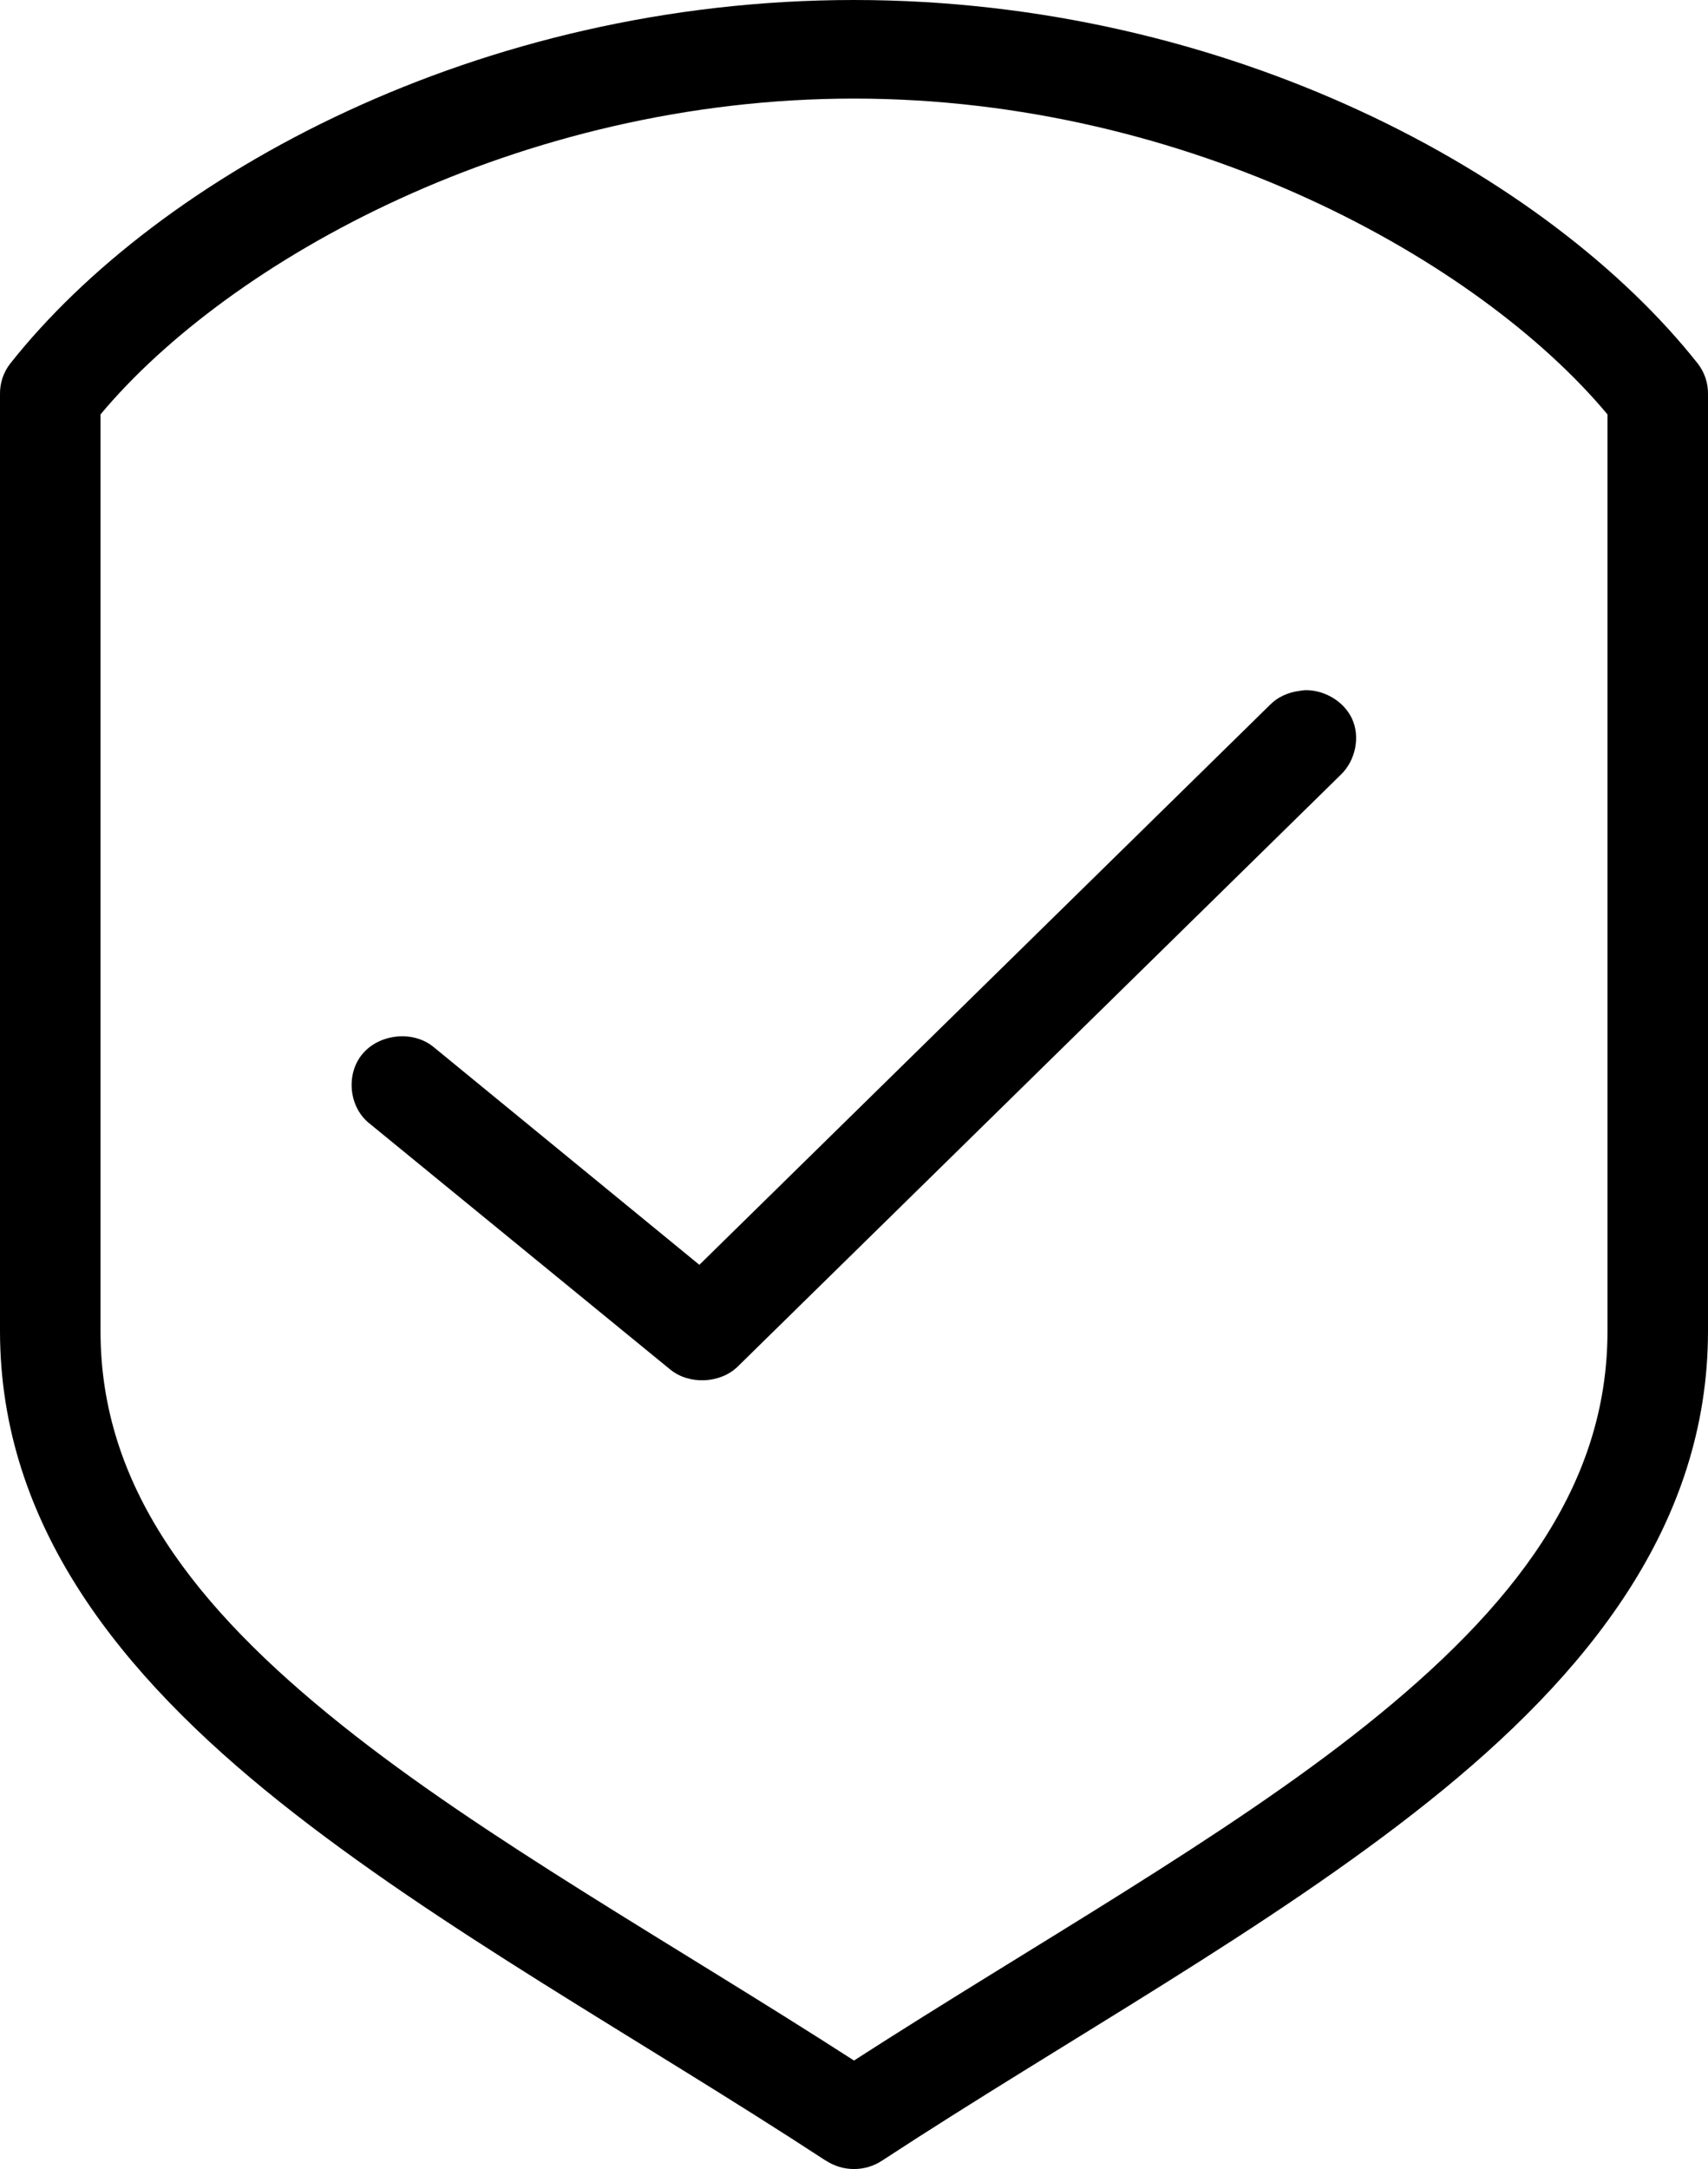 <?xml version="1.0" encoding="UTF-8"?>
<svg width="26px" height="33px" viewBox="0 0 26 33" version="1.1" xmlns="http://www.w3.org/2000/svg" xmlns:xlink="http://www.w3.org/1999/xlink">
    <title>E8FA418C-D1DC-4AA4-8916-C2186C2C2BD7</title>
    <g id="10-Style-Guide" stroke="none" stroke-width="1" fill="none" fill-rule="evenodd">
        <g id="np_shield-approve_552376_000000" transform="translate(-504, -902)">
            <g transform="translate(504, 902)">
                <path d="M13,0 C7.29,0 2.427,2.663 0.156,5.531 C0.051,5.666 -0.003,5.83 0,6 L0,20.251 C0,23.201 1.833,25.479 4.254,27.411 C6.675,29.343 9.737,31.019 12.57,32.872 L12.57,32.87 C12.83,33.043 13.17,33.043 13.43,32.87 C16.263,31.017 19.325,29.341 21.746,27.409 C24.167,25.477 26,23.199 26,20.249 L26,5.999 L26,6 C26.003,5.83 25.949,5.666 25.844,5.531 C23.573,2.663 18.71,0 13,0 L13,0 Z M13,1.5 C18.101,1.5 22.512,3.961 24.47,6.305 L24.47,20.251 C24.47,22.6 23.053,24.445 20.79,26.251 C18.64,27.966 15.769,29.566 13,31.349 C10.231,29.566 7.36,27.968 5.21,26.251 C2.947,24.446 1.53,22.6 1.53,20.251 L1.53,6.305 C3.488,3.961 7.9,1.5 13,1.5 Z M19.894,10.5 C19.854,10.499 19.815,10.506 19.775,10.512 C19.607,10.535 19.449,10.604 19.333,10.723 L10.646,19.243 L6.596,15.926 C6.286,15.674 5.777,15.728 5.52,16.032 C5.263,16.335 5.307,16.834 5.616,17.086 L10.204,20.837 C10.494,21.072 10.966,21.05 11.231,20.79 L20.408,11.789 C20.632,11.576 20.715,11.208 20.575,10.922 C20.453,10.673 20.175,10.506 19.894,10.5 L19.894,10.5 Z" id="Shape" fill="#000000" fill-rule="nonzero"></path>
            </g>
        </g>
    </g>
</svg>
